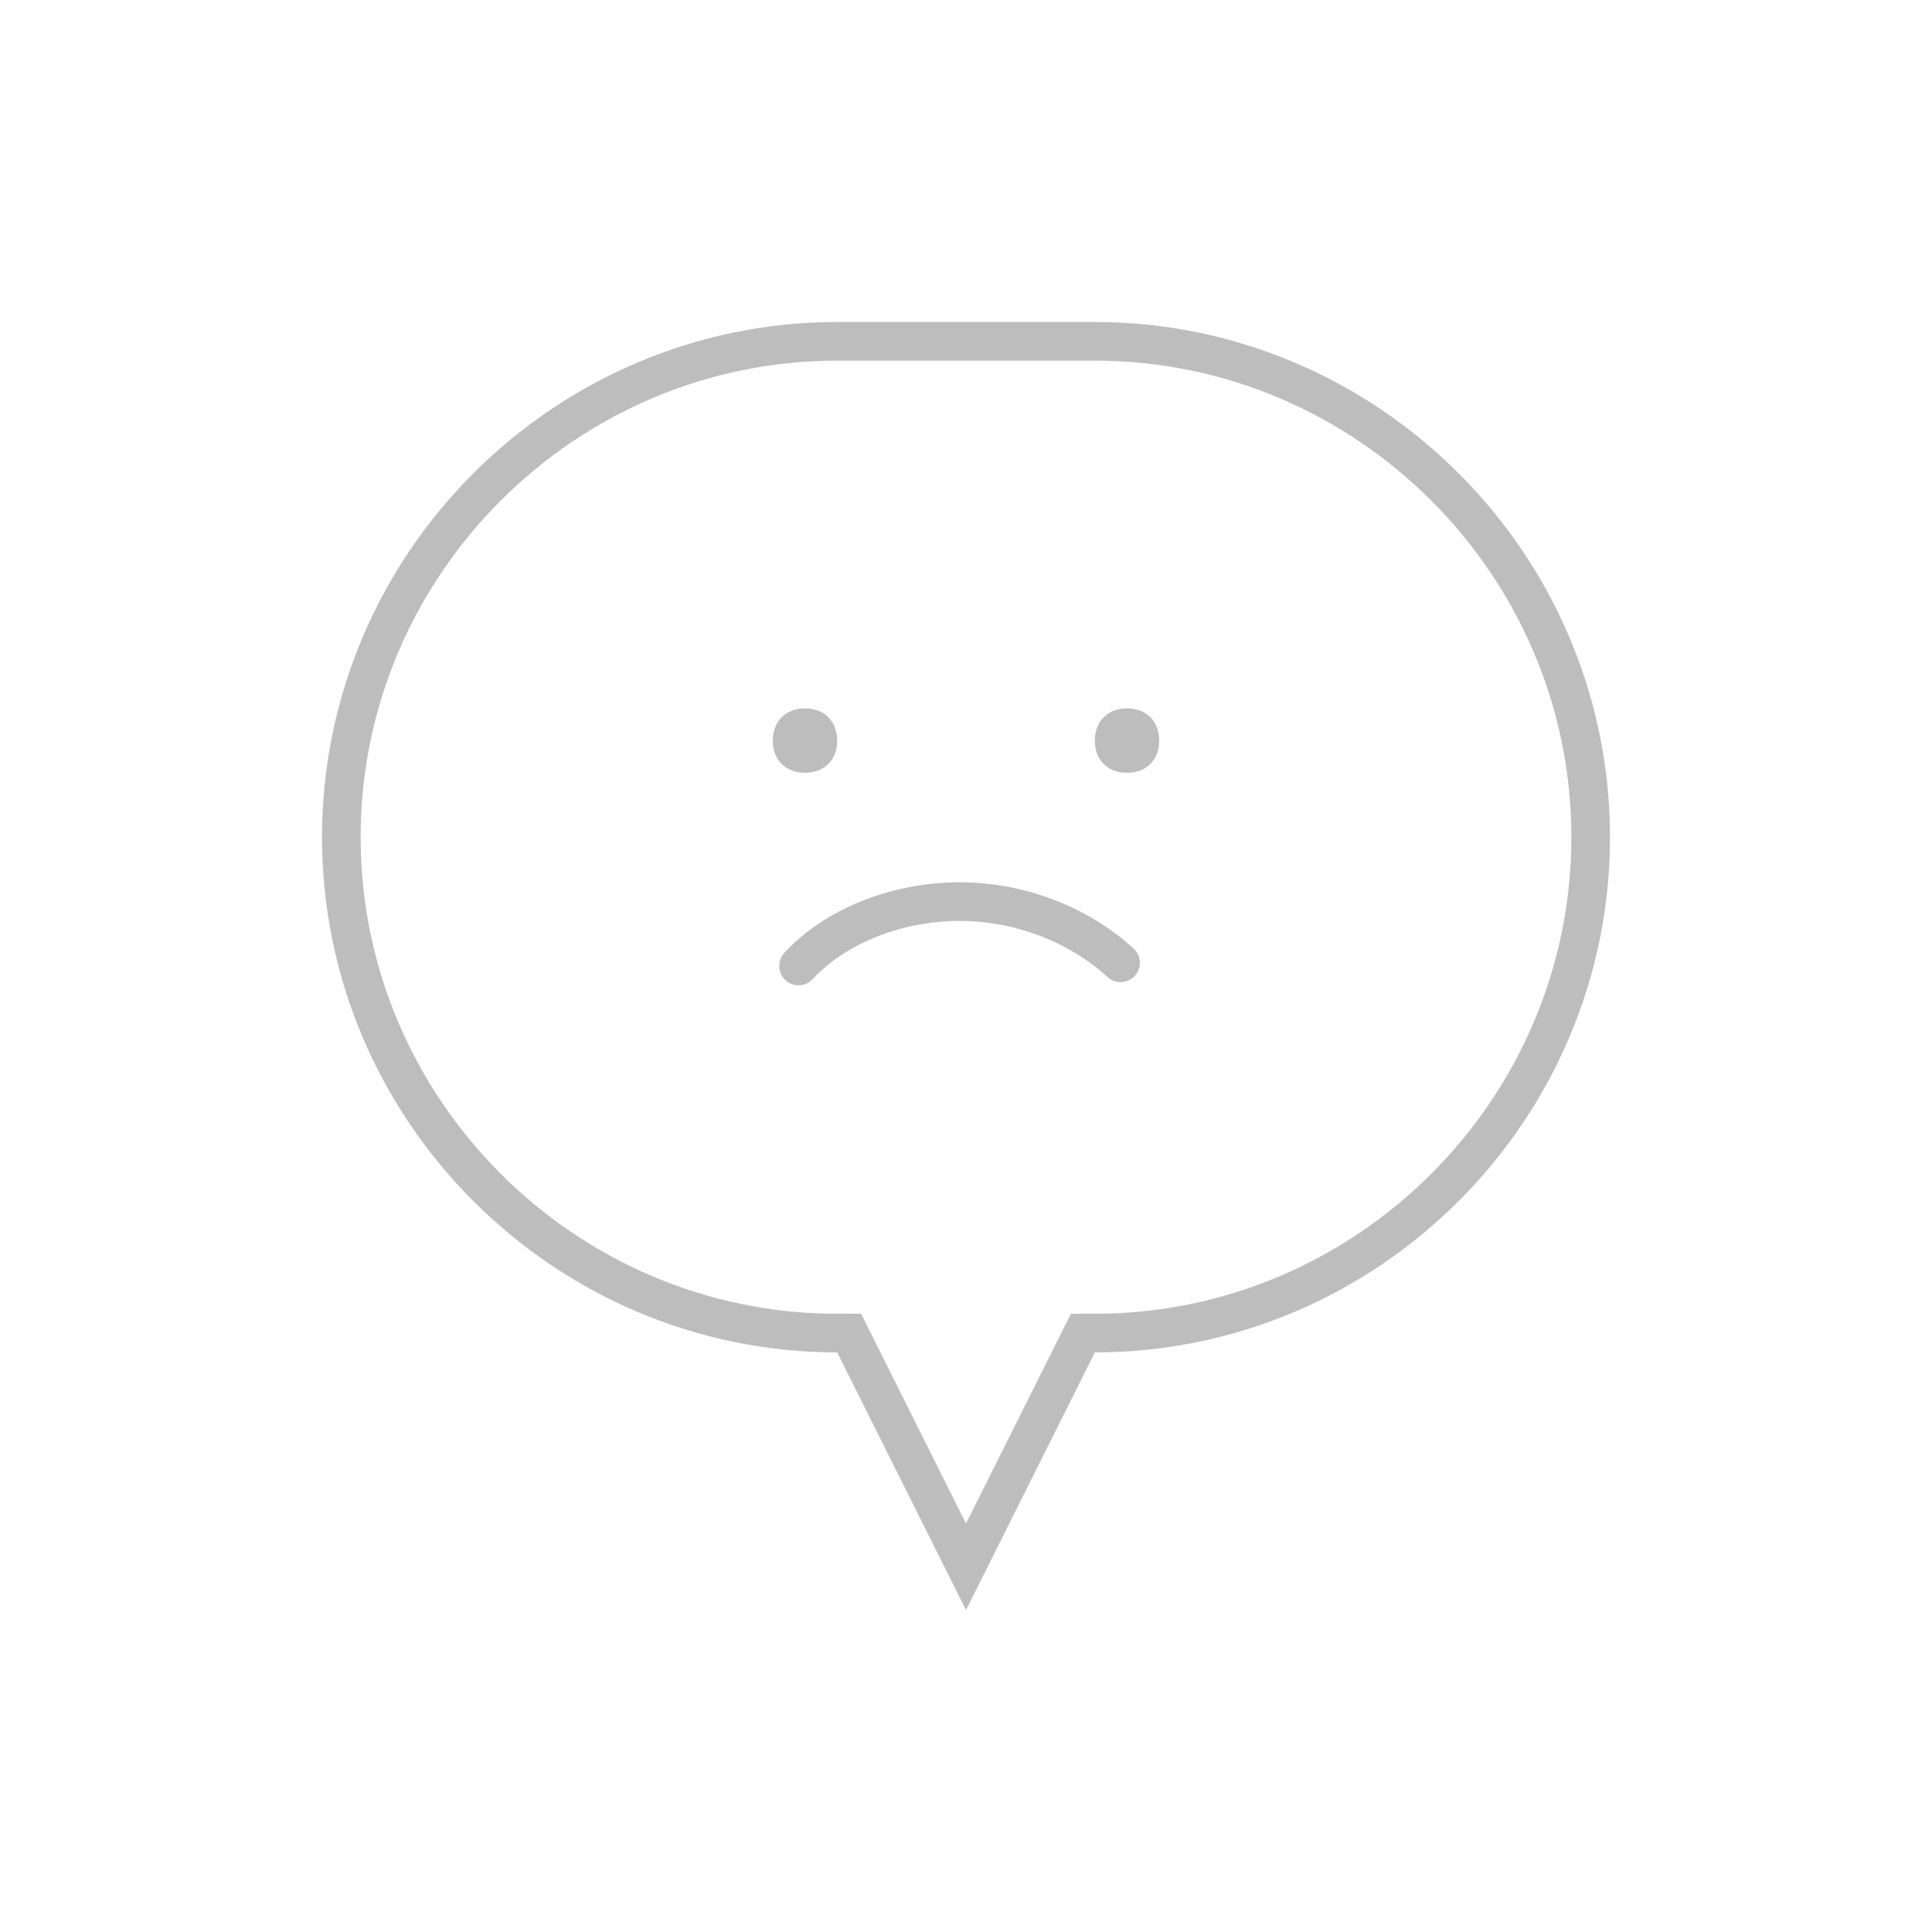 <?xml version="1.0" encoding="utf-8"?>
<!-- Generator: Adobe Illustrator 22.1.0, SVG Export Plug-In . SVG Version: 6.00 Build 0)  -->
<svg version="1.1" id="Layer_1" xmlns="http://www.w3.org/2000/svg" xmlns:xlink="http://www.w3.org/1999/xlink" x="0px" y="0px"
	 viewBox="0 0 60 60" style="enable-background:new 0 0 60 60;" xml:space="preserve">
<style type="text/css">
	.st0{clip-path:url(#SVGID_2_);enable-background:new    ;}
	.st1{clip-path:url(#SVGID_4_);}
	.st2{clip-path:url(#SVGID_6_);fill:none;stroke:#BDBDBD;stroke-width:2.4;stroke-miterlimit:10;}
	.st3{clip-path:url(#SVGID_8_);fill:#BDBDBD;}
	.st4{clip-path:url(#SVGID_10_);fill:#BDBDBD;}
	.st5{fill:none;stroke:#BDBDBD;stroke-width:1.2;stroke-linecap:round;stroke-linejoin:round;stroke-miterlimit:10;}
</style>
<g>
	<defs>
		<path id="SVGID_1_" d="M34,10h-8c-8.8,0-16,7.2-16,16s7.2,16,16,16l4,8l4-8c8.8,0,16-7.2,16-16S42.8,10,34,10z"/>
	</defs>
	<clipPath id="SVGID_2_">
		<use xlink:href="#SVGID_1_"  style="overflow:visible;"/>
	</clipPath>
	<g class="st0">
		<g>
			<defs>
				<rect id="SVGID_3_" x="-2" y="-2" width="64" height="64"/>
			</defs>
			<clipPath id="SVGID_4_">
				<use xlink:href="#SVGID_3_"  style="overflow:visible;"/>
			</clipPath>
			<g class="st1">
				<defs>
					<rect id="SVGID_5_" x="10" y="10" width="40" height="40"/>
				</defs>
				<clipPath id="SVGID_6_">
					<use xlink:href="#SVGID_5_"  style="overflow:visible;"/>
				</clipPath>
				<path class="st2" d="M34,10h-8c-8.8,0-16,7.2-16,16s7.2,16,16,16l4,8l4-8c8.8,0,16-7.2,16-16S42.8,10,34,10z"/>
			</g>
		</g>
	</g>
</g>
<g>
	<defs>
		<path id="SVGID_7_" d="M26,23c0,0.6-0.4,1-1,1c-0.6,0-1-0.4-1-1c0-0.6,0.4-1,1-1C25.6,22,26,22.4,26,23"/>
	</defs>
	<clipPath id="SVGID_8_">
		<use xlink:href="#SVGID_7_"  style="overflow:visible;"/>
	</clipPath>
	<rect x="19" y="17" class="st3" width="12" height="12"/>
</g>
<g>
	<defs>
		<path id="SVGID_9_" d="M36,23c0,0.6-0.4,1-1,1c-0.6,0-1-0.4-1-1c0-0.6,0.4-1,1-1C35.6,22,36,22.4,36,23"/>
	</defs>
	<clipPath id="SVGID_10_">
		<use xlink:href="#SVGID_9_"  style="overflow:visible;"/>
	</clipPath>
	<rect x="29" y="17" class="st4" width="12" height="12"/>
</g>
<path class="st5" d="M24.8,30c1.1-1.2,3-2,5-2c2,0,3.8,0.8,5,1.9"/>
</svg>
